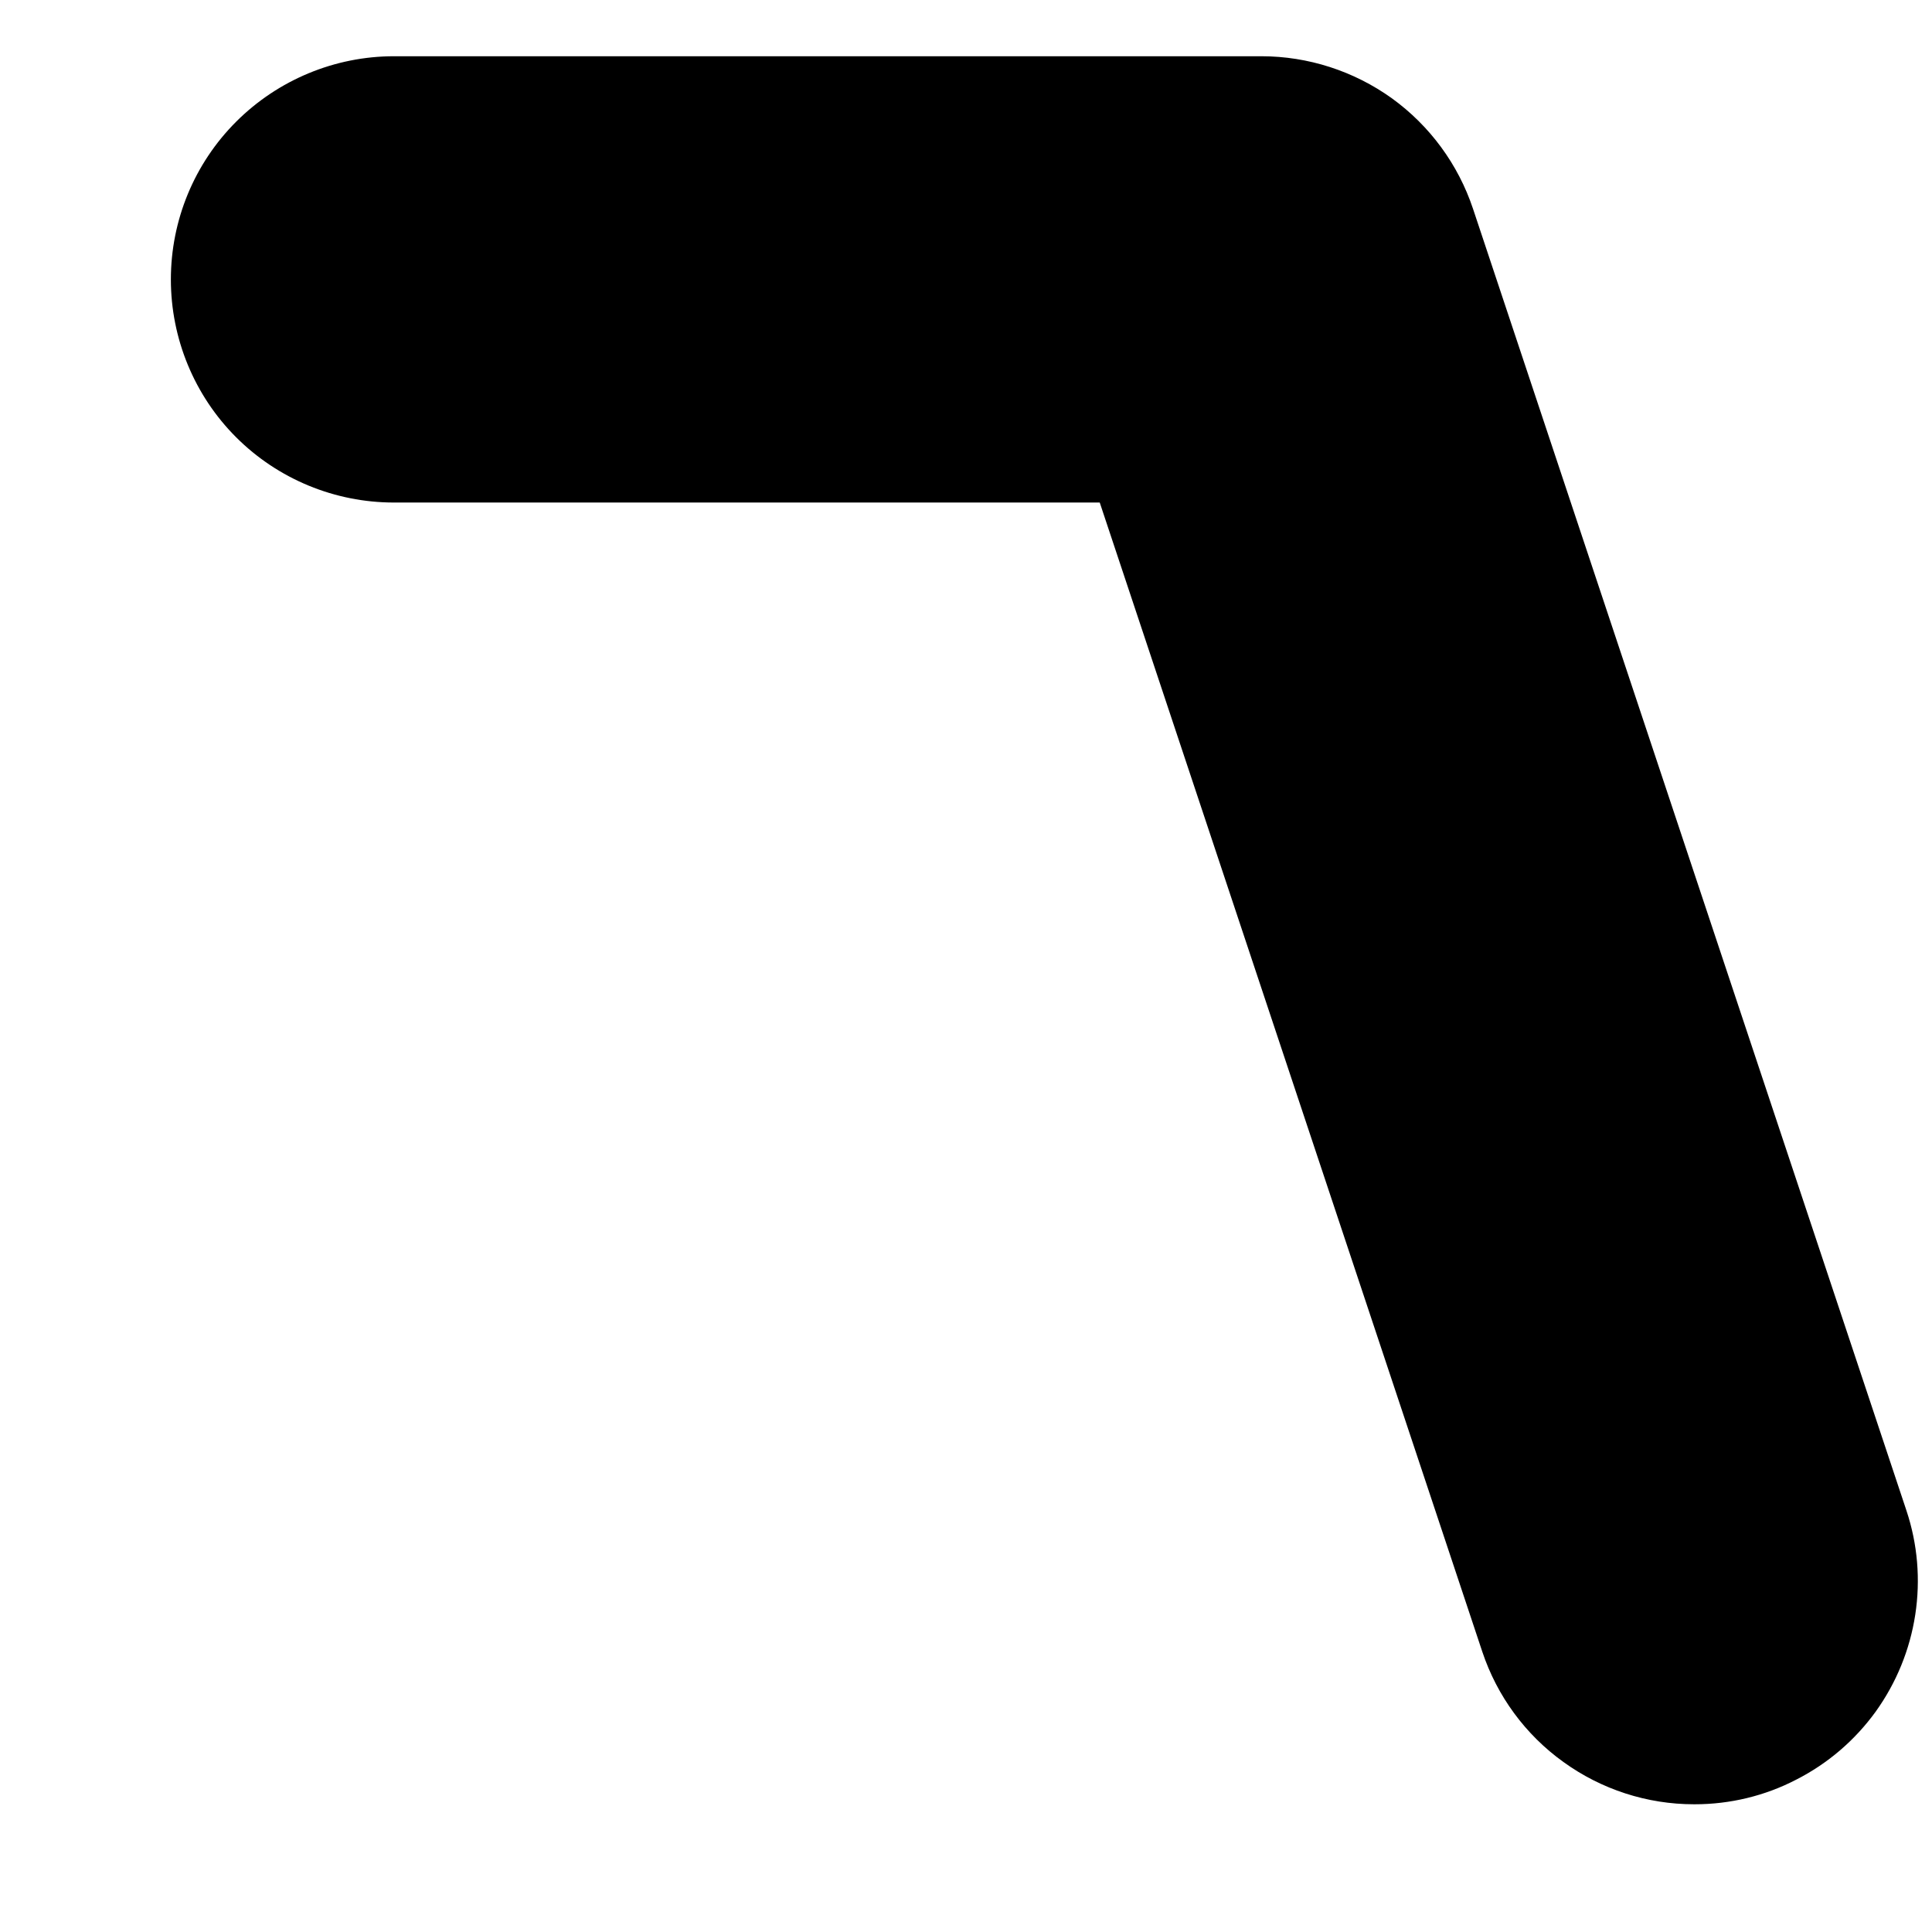 <?xml version="1.0" encoding="UTF-8"?> <svg xmlns="http://www.w3.org/2000/svg" width="9" height="9" viewBox="0 0 9 9" fill="none"> <path d="M7.891 8.405C7.673 8.405 7.46 8.336 7.283 8.208C7.106 8.081 6.974 7.901 6.905 7.694L5.123 2.341H1.835C1.56 2.341 1.295 2.232 1.1 2.037C0.905 1.842 0.796 1.577 0.796 1.302C0.796 1.026 0.905 0.762 1.1 0.567C1.295 0.372 1.56 0.262 1.835 0.262H5.876C6.094 0.262 6.307 0.331 6.484 0.458C6.661 0.586 6.793 0.766 6.862 0.973L8.881 7.037C8.933 7.193 8.947 7.359 8.922 7.522C8.897 7.685 8.834 7.839 8.738 7.973C8.641 8.107 8.515 8.215 8.368 8.29C8.222 8.366 8.059 8.405 7.895 8.405H7.891Z" fill="black"></path> </svg> 